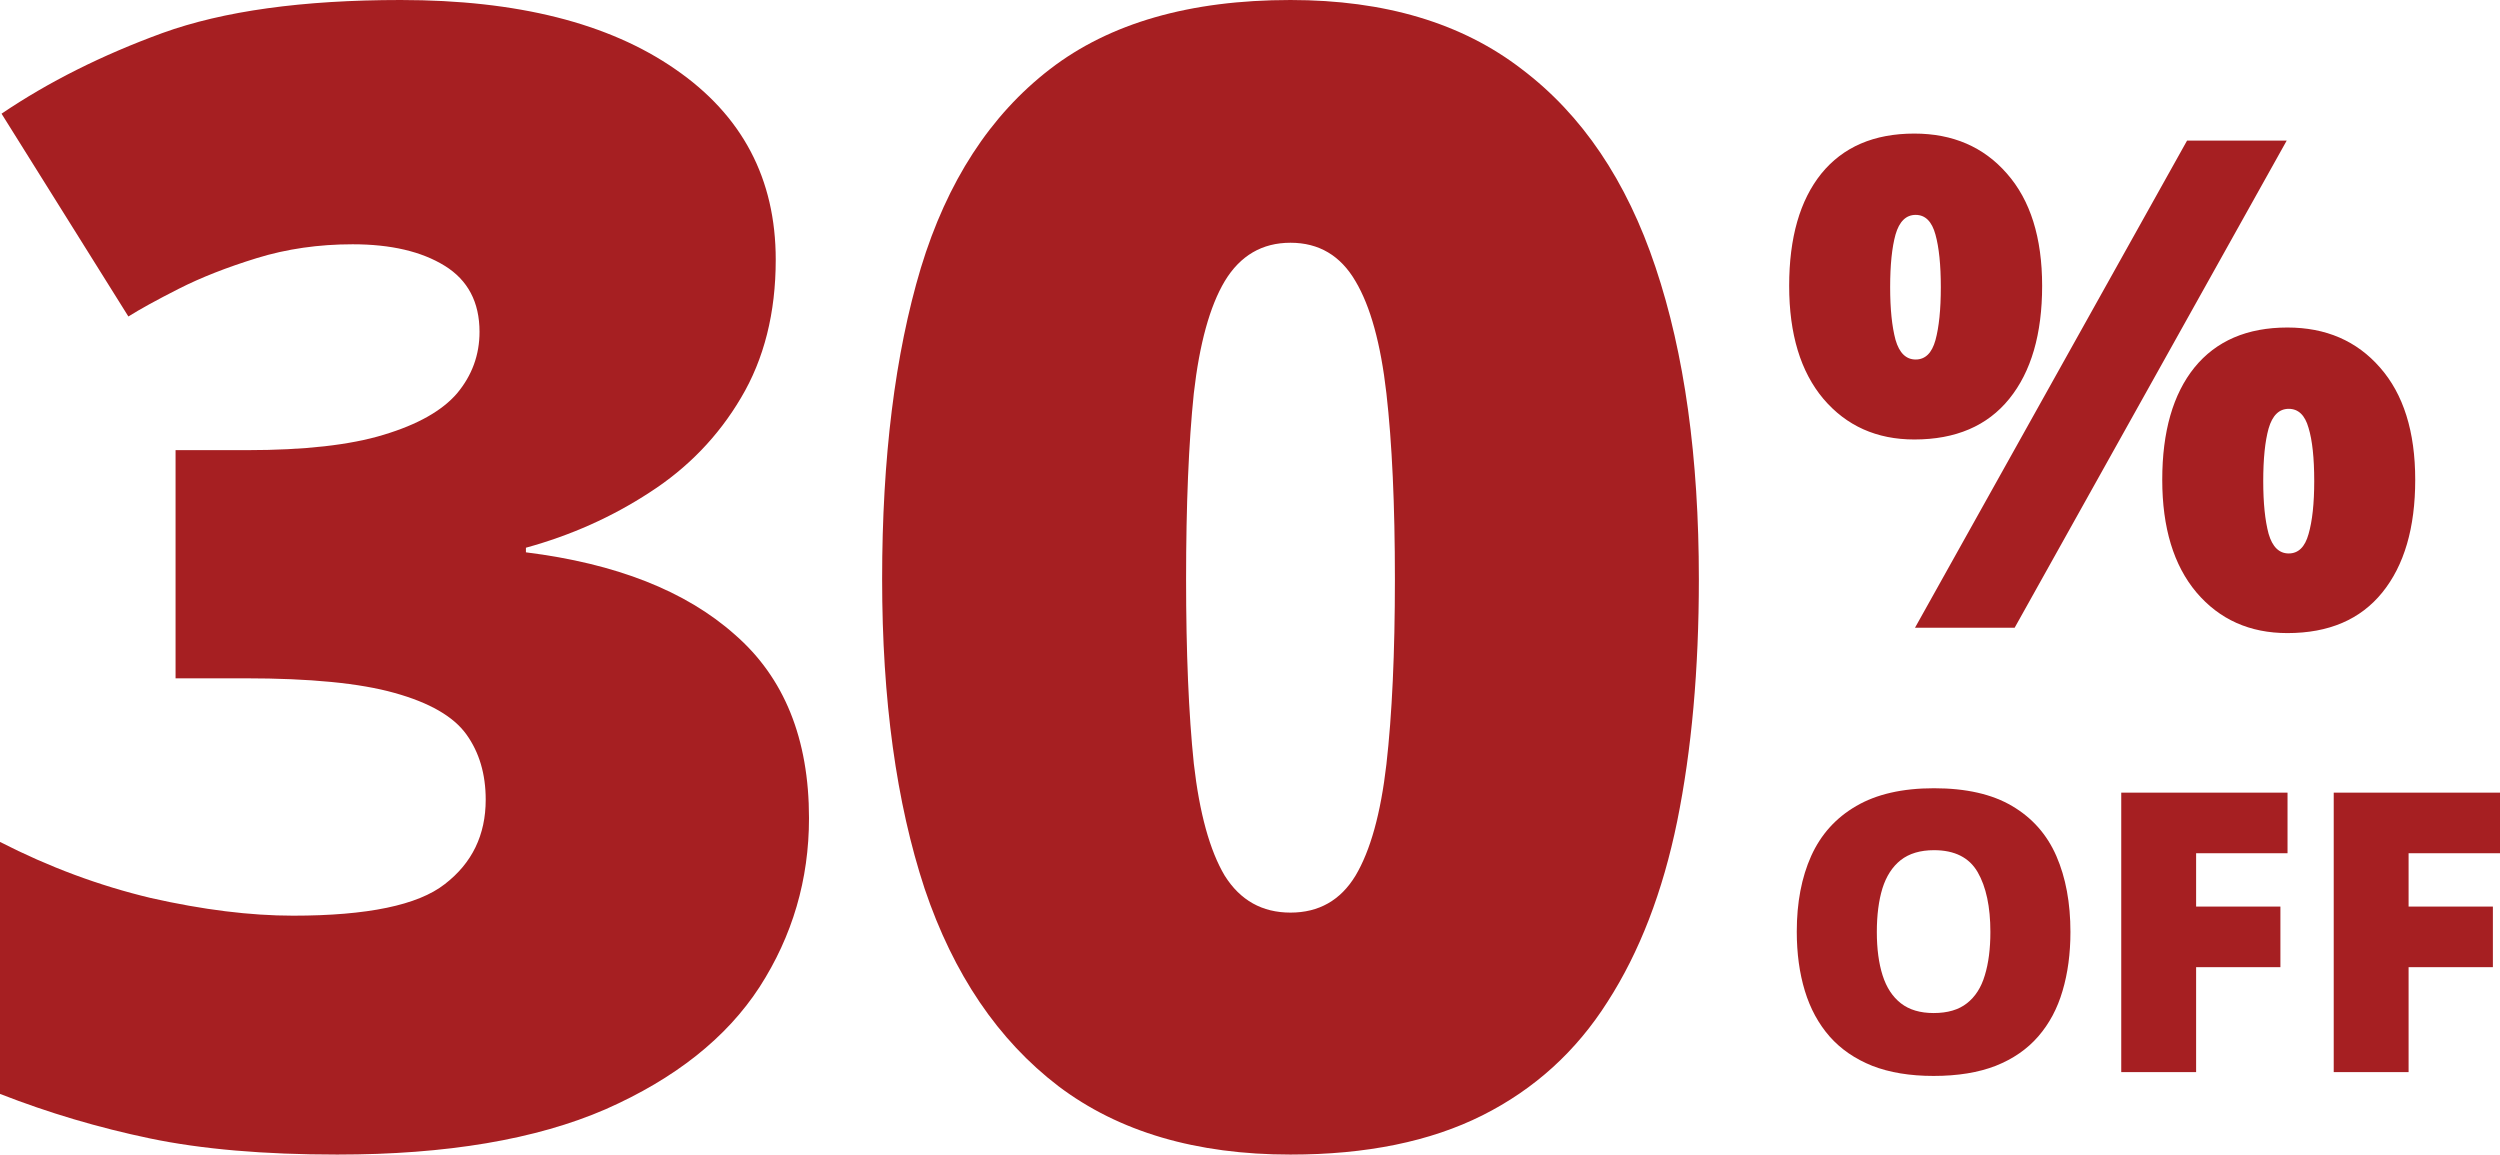 <svg width="262" height="121" viewBox="0 0 262 121" fill="none" xmlns="http://www.w3.org/2000/svg">
<path d="M81.297 27.211C81.297 32.793 80.082 37.623 77.65 41.702C75.272 45.727 72.084 49.028 68.086 51.604C64.141 54.18 59.818 56.112 55.117 57.401V57.884C64.573 59.064 71.868 61.936 77.002 66.498C82.189 71.006 84.783 77.42 84.783 85.739C84.783 92.179 83.054 98.083 79.595 103.45C76.137 108.763 70.76 113.03 63.465 116.25C56.171 119.417 46.795 121 35.34 121C27.666 121 21.128 120.436 15.725 119.309C10.321 118.182 5.079 116.626 0 114.64V88.234C5.133 90.864 10.402 92.823 15.806 94.111C21.263 95.346 26.235 95.963 30.72 95.963C38.501 95.963 43.796 94.862 46.606 92.662C49.47 90.462 50.902 87.51 50.902 83.806C50.902 81.123 50.227 78.842 48.876 76.963C47.525 75.085 45.012 73.636 41.338 72.616C37.717 71.596 32.503 71.087 25.694 71.087H18.399V47.176H25.856C31.908 47.176 36.691 46.64 40.203 45.566C43.769 44.493 46.336 43.044 47.903 41.219C49.47 39.34 50.254 37.194 50.254 34.778C50.254 31.666 49.038 29.358 46.606 27.855C44.175 26.352 40.959 25.601 36.961 25.601C33.394 25.601 30.044 26.084 26.91 27.05C23.776 28.016 21.047 29.089 18.724 30.27C16.4 31.451 14.644 32.417 13.455 33.168L0.162 11.915C5.079 8.587 10.699 5.77 17.021 3.462C23.398 1.154 31.719 0 41.986 0C54.198 0 63.79 2.415 70.76 7.246C77.785 12.076 81.297 18.731 81.297 27.211Z" fill="#A61F22"/>
<path d="M178.041 60.701C178.041 70.147 177.284 78.6 175.771 86.061C174.258 93.467 171.827 99.773 168.476 104.979C165.18 110.185 160.803 114.157 155.346 116.894C149.888 119.631 143.187 121 135.244 121C125.355 121 117.25 118.612 110.928 113.835C104.605 109.005 99.931 102.108 96.905 93.145C93.933 84.128 92.447 73.314 92.447 60.701C92.447 47.981 93.798 37.113 96.5 28.096C99.256 19.026 103.768 12.076 110.036 7.246C116.304 2.415 124.707 0 135.244 0C145.133 0 153.211 2.415 159.479 7.246C165.802 12.022 170.476 18.946 173.502 28.016C176.528 37.033 178.041 47.928 178.041 60.701ZM124.302 60.701C124.302 68.376 124.572 74.817 125.112 80.023C125.707 85.229 126.787 89.147 128.354 91.776C129.976 94.353 132.272 95.641 135.244 95.641C138.216 95.641 140.486 94.353 142.053 91.776C143.62 89.147 144.7 85.255 145.295 80.103C145.889 74.897 146.186 68.43 146.186 60.701C146.186 52.919 145.889 46.425 145.295 41.219C144.7 36.013 143.62 32.095 142.053 29.465C140.486 26.782 138.216 25.44 135.244 25.44C132.272 25.44 129.976 26.782 128.354 29.465C126.787 32.095 125.707 36.013 125.112 41.219C124.572 46.425 124.302 52.919 124.302 60.701Z" fill="#A61F22"/>
<path d="M200.62 13.999C204.652 13.999 207.886 15.396 210.324 18.19C212.786 20.984 214.016 24.907 214.016 29.959C214.016 35.011 212.868 38.957 210.57 41.798C208.273 44.638 204.956 46.058 200.62 46.058C196.682 46.058 193.506 44.638 191.091 41.798C188.701 38.957 187.505 35.011 187.505 29.959C187.505 24.907 188.63 20.984 190.88 18.19C193.154 15.396 196.401 13.999 200.62 13.999ZM200.761 22.52C199.753 22.52 199.049 23.207 198.651 24.581C198.276 25.931 198.088 27.77 198.088 30.099C198.088 32.38 198.276 34.22 198.651 35.617C199.049 36.99 199.753 37.677 200.761 37.677C201.769 37.677 202.46 37.002 202.835 35.651C203.21 34.278 203.398 32.427 203.398 30.099C203.398 27.77 203.21 25.931 202.835 24.581C202.46 23.207 201.769 22.52 200.761 22.52ZM239.648 14.733L211.133 65.79H200.69L229.205 14.733H239.648ZM239.718 34.324C243.75 34.324 246.985 35.721 249.423 38.515C251.884 41.309 253.115 45.232 253.115 50.284C253.115 55.313 251.966 59.247 249.669 62.088C247.372 64.928 244.055 66.348 239.718 66.348C235.781 66.348 232.604 64.928 230.19 62.088C227.799 59.247 226.604 55.313 226.604 50.284C226.604 45.232 227.729 41.309 229.979 38.515C232.253 35.721 235.499 34.324 239.718 34.324ZM239.859 42.845C238.851 42.845 238.148 43.532 237.749 44.906C237.374 46.256 237.187 48.095 237.187 50.424C237.187 52.705 237.374 54.544 237.749 55.941C238.148 57.315 238.851 58.002 239.859 58.002C240.867 58.002 241.559 57.327 241.934 55.976C242.332 54.603 242.531 52.752 242.531 50.424C242.531 48.002 242.332 46.14 241.934 44.836C241.559 43.509 240.867 42.845 239.859 42.845Z" fill="#A61F22"/>
<path d="M216.982 97.673C216.982 99.93 216.707 101.987 216.155 103.843C215.618 105.686 214.77 107.275 213.614 108.611C212.458 109.946 210.972 110.975 209.157 111.696C207.341 112.404 205.17 112.758 202.642 112.758C200.168 112.758 198.023 112.404 196.208 111.696C194.406 110.975 192.92 109.953 191.751 108.631C190.581 107.295 189.714 105.699 189.149 103.843C188.584 101.987 188.302 99.917 188.302 97.633C188.302 94.588 188.806 91.944 189.814 89.7C190.836 87.443 192.41 85.7 194.534 84.471C196.659 83.229 199.375 82.608 202.682 82.608C206.044 82.608 208.773 83.229 210.871 84.471C212.982 85.713 214.528 87.463 215.51 89.72C216.492 91.977 216.982 94.628 216.982 97.673ZM196.692 97.673C196.692 99.436 196.894 100.952 197.297 102.22C197.701 103.489 198.339 104.464 199.213 105.145C200.087 105.826 201.23 106.167 202.642 106.167C204.108 106.167 205.271 105.826 206.131 105.145C207.005 104.464 207.631 103.489 208.007 102.22C208.397 100.952 208.592 99.436 208.592 97.673C208.592 95.029 208.148 92.939 207.261 91.403C206.373 89.867 204.847 89.099 202.682 89.099C201.244 89.099 200.081 89.446 199.193 90.141C198.319 90.835 197.68 91.823 197.277 93.106C196.887 94.388 196.692 95.91 196.692 97.673Z" fill="#A61F22"/>
<path d="M230.153 112.357H222.307V83.069H239.733V89.419H230.153V95.009H238.987V101.359H230.153V112.357Z" fill="#A61F22"/>
<path d="M252.42 112.357H244.574V83.069H262V89.419H252.42V95.009H261.254V101.359H252.42V112.357Z" fill="#A61F22"/>
</svg>
